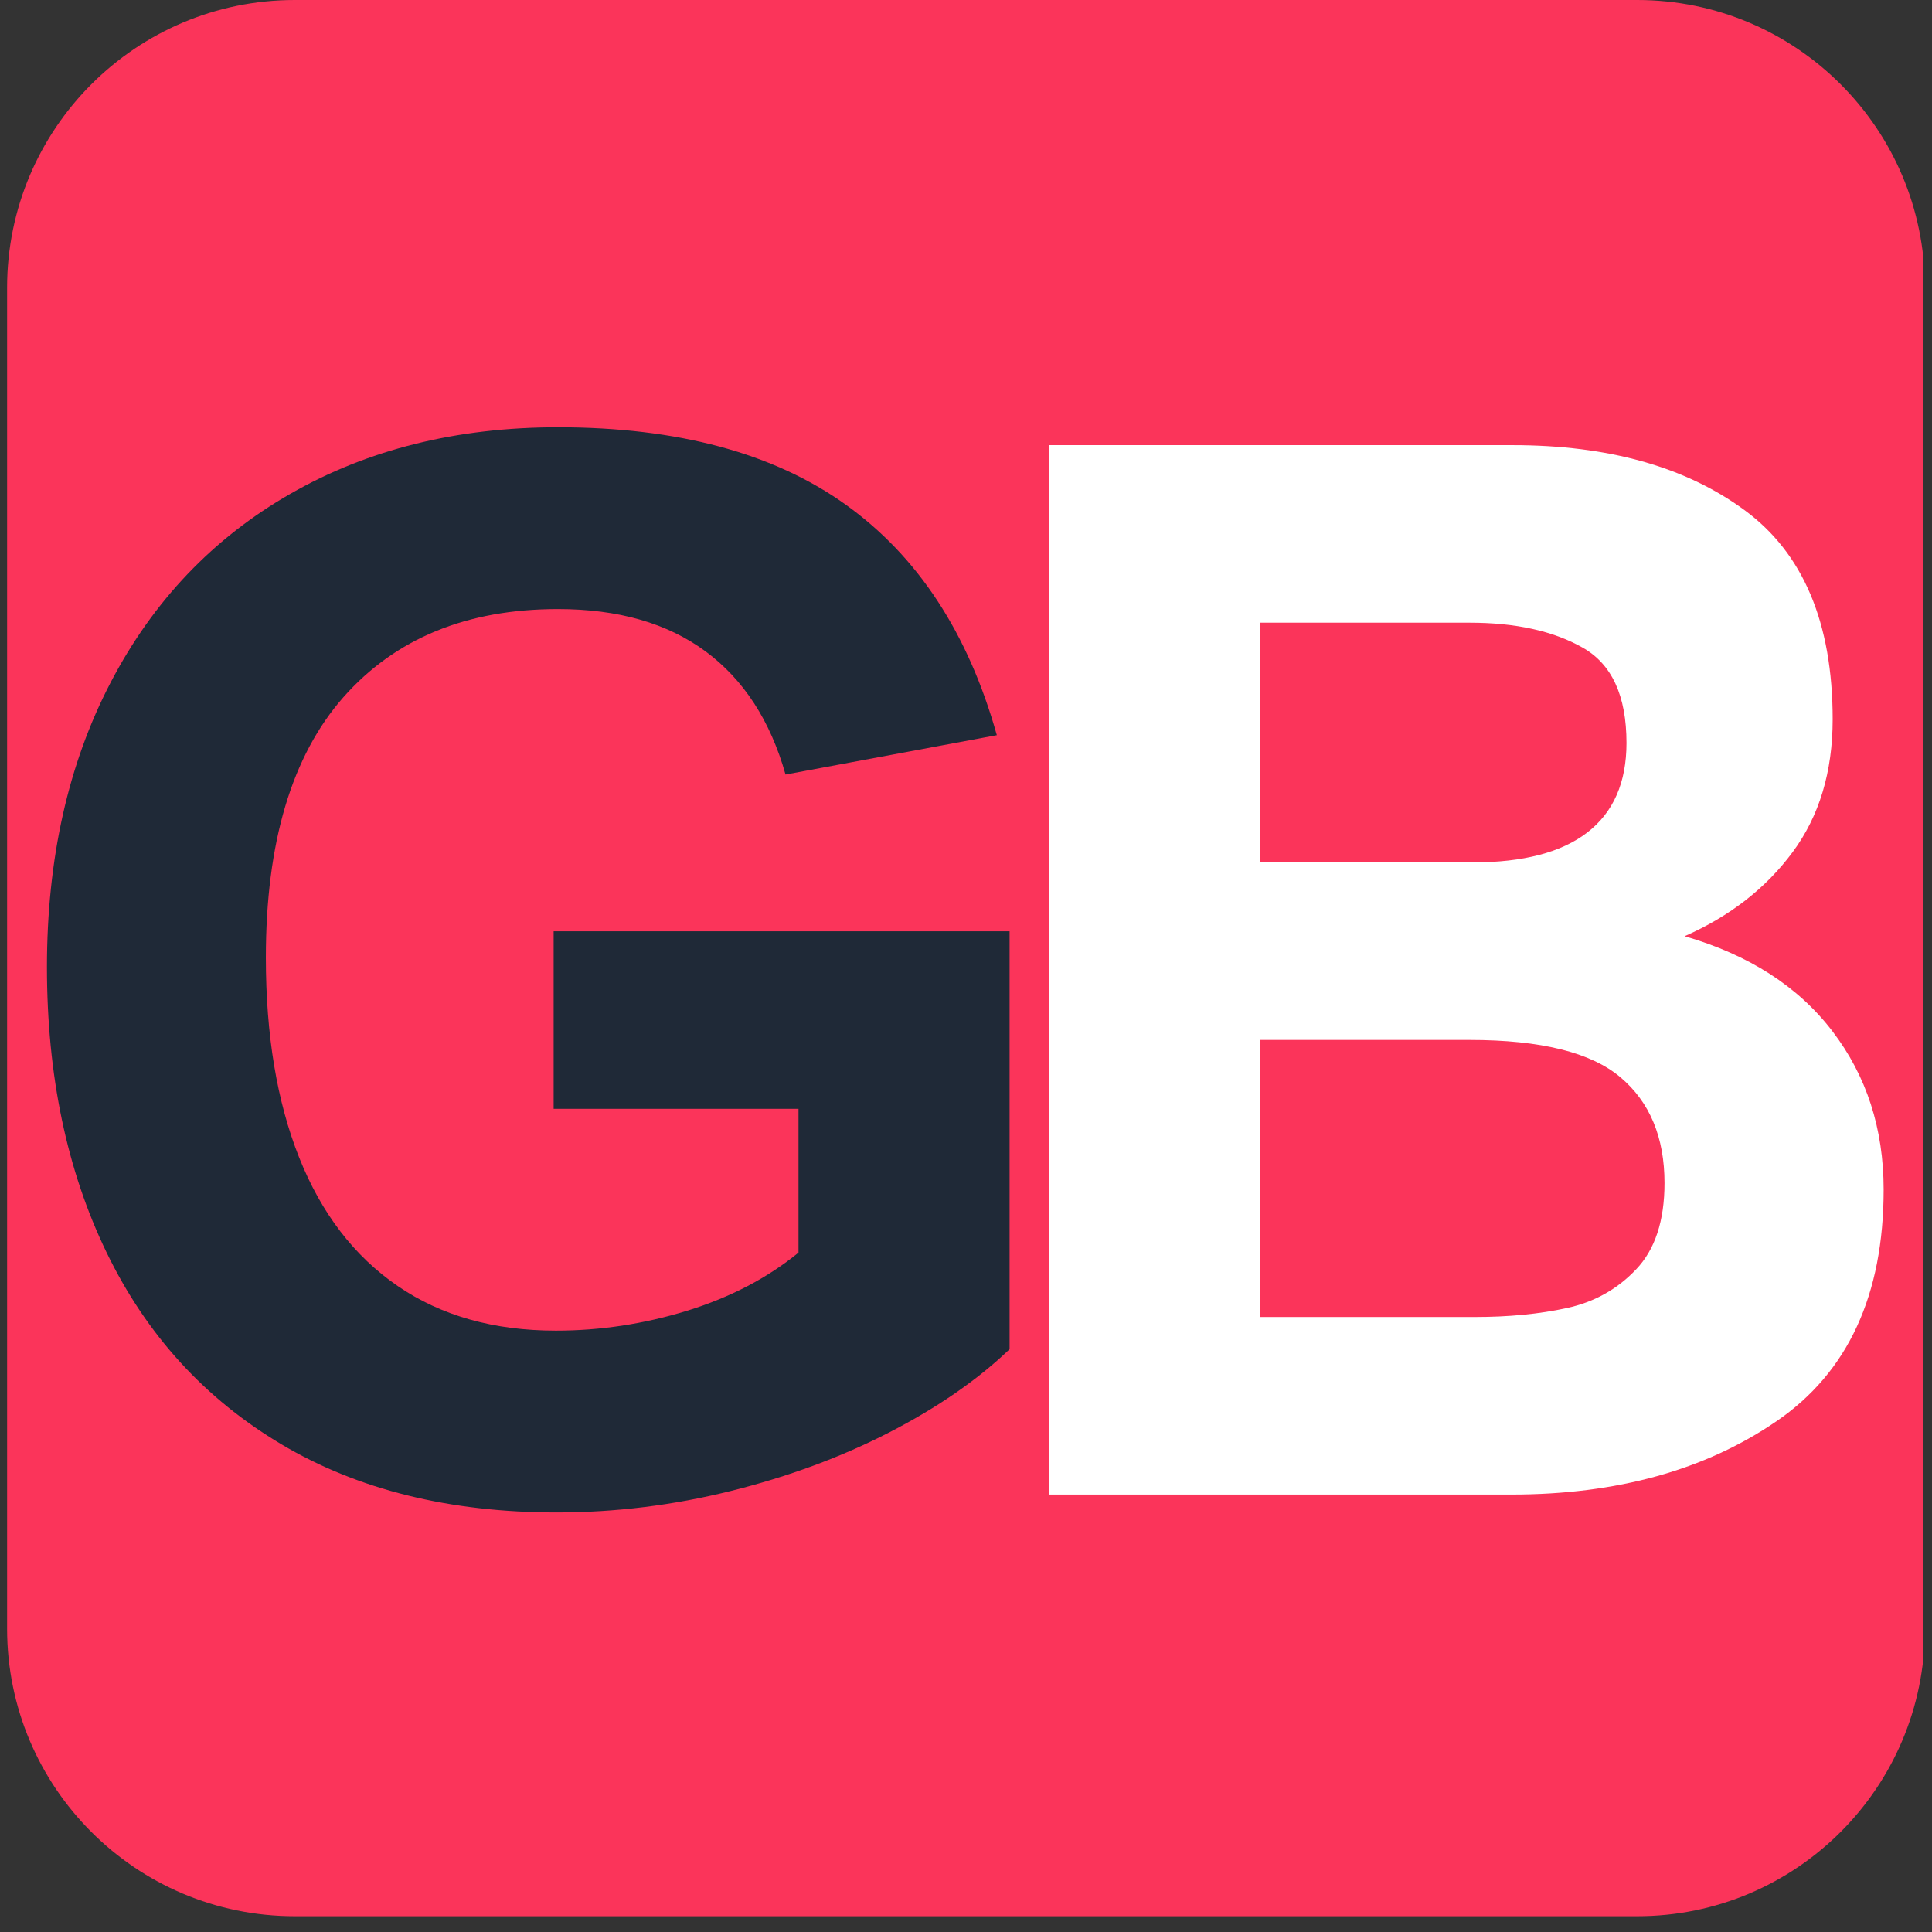 <svg xmlns="http://www.w3.org/2000/svg" xmlns:xlink="http://www.w3.org/1999/xlink" width="180" zoomAndPan="magnify" viewBox="0 0 135 135" height="180" preserveAspectRatio="xMidYMid meet" version="1.0"><rect x="0" y="0" width="135" height="135" fill="#333333" stroke="none"/><defs><g/><clipPath id="4faec7a6bb"><path d="M 0.496 0 L 134.504 0 L 134.504 133.898 L 0.496 133.898 Z M 0.496 0 " clip-rule="nonzero"/></clipPath><clipPath id="b1d208077a"><path d="M 20.598 0 L 114.402 0 C 125.504 0 134.504 9 134.504 20.102 L 134.504 113.797 C 134.504 124.898 125.504 133.898 114.402 133.898 L 20.598 133.898 C 9.496 133.898 0.496 124.898 0.496 113.797 L 0.496 20.102 C 0.496 9 9.496 0 20.598 0 Z M 20.598 0 " clip-rule="nonzero"/></clipPath></defs><g clip-path="url(#4faec7a6bb)"><g clip-path="url(#b1d208077a)"><path fill="#fb345a" d="M 0.496 0 L 134.395 0 L 134.395 133.898 L 0.496 133.898 Z M 0.496 0 " fill-opacity="1" fill-rule="nonzero"/></g></g><g fill="#1f2937" fill-opacity="1"><g transform="translate(-1.126, 104.433)"><g><path d="M 40.109 -61.875 C 33.742 -61.875 28.75 -59.82 25.125 -55.719 C 21.508 -51.613 19.703 -45.547 19.703 -37.516 C 19.703 -32.109 20.477 -27.453 22.031 -23.547 C 23.582 -19.648 25.875 -16.66 28.906 -14.578 C 31.945 -12.492 35.633 -11.453 39.969 -11.453 C 43.062 -11.453 46.117 -11.914 49.141 -12.844 C 52.16 -13.781 54.754 -15.133 56.922 -16.906 L 56.922 -26.953 L 39.812 -26.953 L 39.812 -39.359 L 71.672 -39.359 L 71.672 -10.156 C 69.441 -8.02 66.641 -6.082 63.266 -4.344 C 59.898 -2.613 56.207 -1.25 52.188 -0.25 C 48.176 0.75 44.117 1.25 40.016 1.25 C 32.547 1.25 26.133 -0.336 20.781 -3.516 C 15.426 -6.703 11.359 -11.164 8.578 -16.906 C 5.797 -22.645 4.406 -29.297 4.406 -36.859 C 4.406 -44.43 5.891 -51.062 8.859 -56.75 C 11.828 -62.438 16.008 -66.828 21.406 -69.922 C 26.812 -73.023 33.047 -74.578 40.109 -74.578 C 48.484 -74.578 55.188 -72.773 60.219 -69.172 C 65.258 -65.566 68.781 -60.195 70.781 -53.062 L 56.016 -50.312 C 54.953 -54.082 53.086 -56.953 50.422 -58.922 C 47.754 -60.891 44.316 -61.875 40.109 -61.875 Z M 40.109 -61.875 "/></g></g></g><g fill="#ffffff" fill-opacity="1"><g transform="translate(65.59, 104.433)"><g><path d="M 62.469 -54.172 C 62.469 -50.504 61.535 -47.41 59.672 -44.891 C 57.805 -42.367 55.289 -40.41 52.125 -39.016 C 56.625 -37.711 60.066 -35.5 62.453 -32.375 C 64.836 -29.258 66.031 -25.57 66.031 -21.312 C 66.031 -13.938 63.535 -8.539 58.547 -5.125 C 53.555 -1.707 47.379 0 40.016 0 L 7.703 0 L 7.703 -73.328 L 40.109 -73.328 C 46.785 -73.328 52.18 -71.816 56.297 -68.797 C 60.41 -65.785 62.469 -60.91 62.469 -54.172 Z M 48.062 -52.516 C 48.062 -55.816 47.035 -58.039 44.984 -59.188 C 42.941 -60.344 40.316 -60.922 37.109 -60.922 L 22.453 -60.922 L 22.453 -44.172 L 37.312 -44.172 C 40.844 -44.172 43.516 -44.867 45.328 -46.266 C 47.148 -47.672 48.062 -49.754 48.062 -52.516 Z M 50.719 -21.766 C 50.719 -24.961 49.691 -27.426 47.641 -29.156 C 45.586 -30.895 42.078 -31.766 37.109 -31.766 L 22.453 -31.766 L 22.453 -12.406 L 37.469 -12.406 C 39.832 -12.406 41.973 -12.613 43.891 -13.031 C 45.805 -13.445 47.422 -14.348 48.734 -15.734 C 50.055 -17.117 50.719 -19.129 50.719 -21.766 Z M 50.719 -21.766 "/></g></g></g></svg>